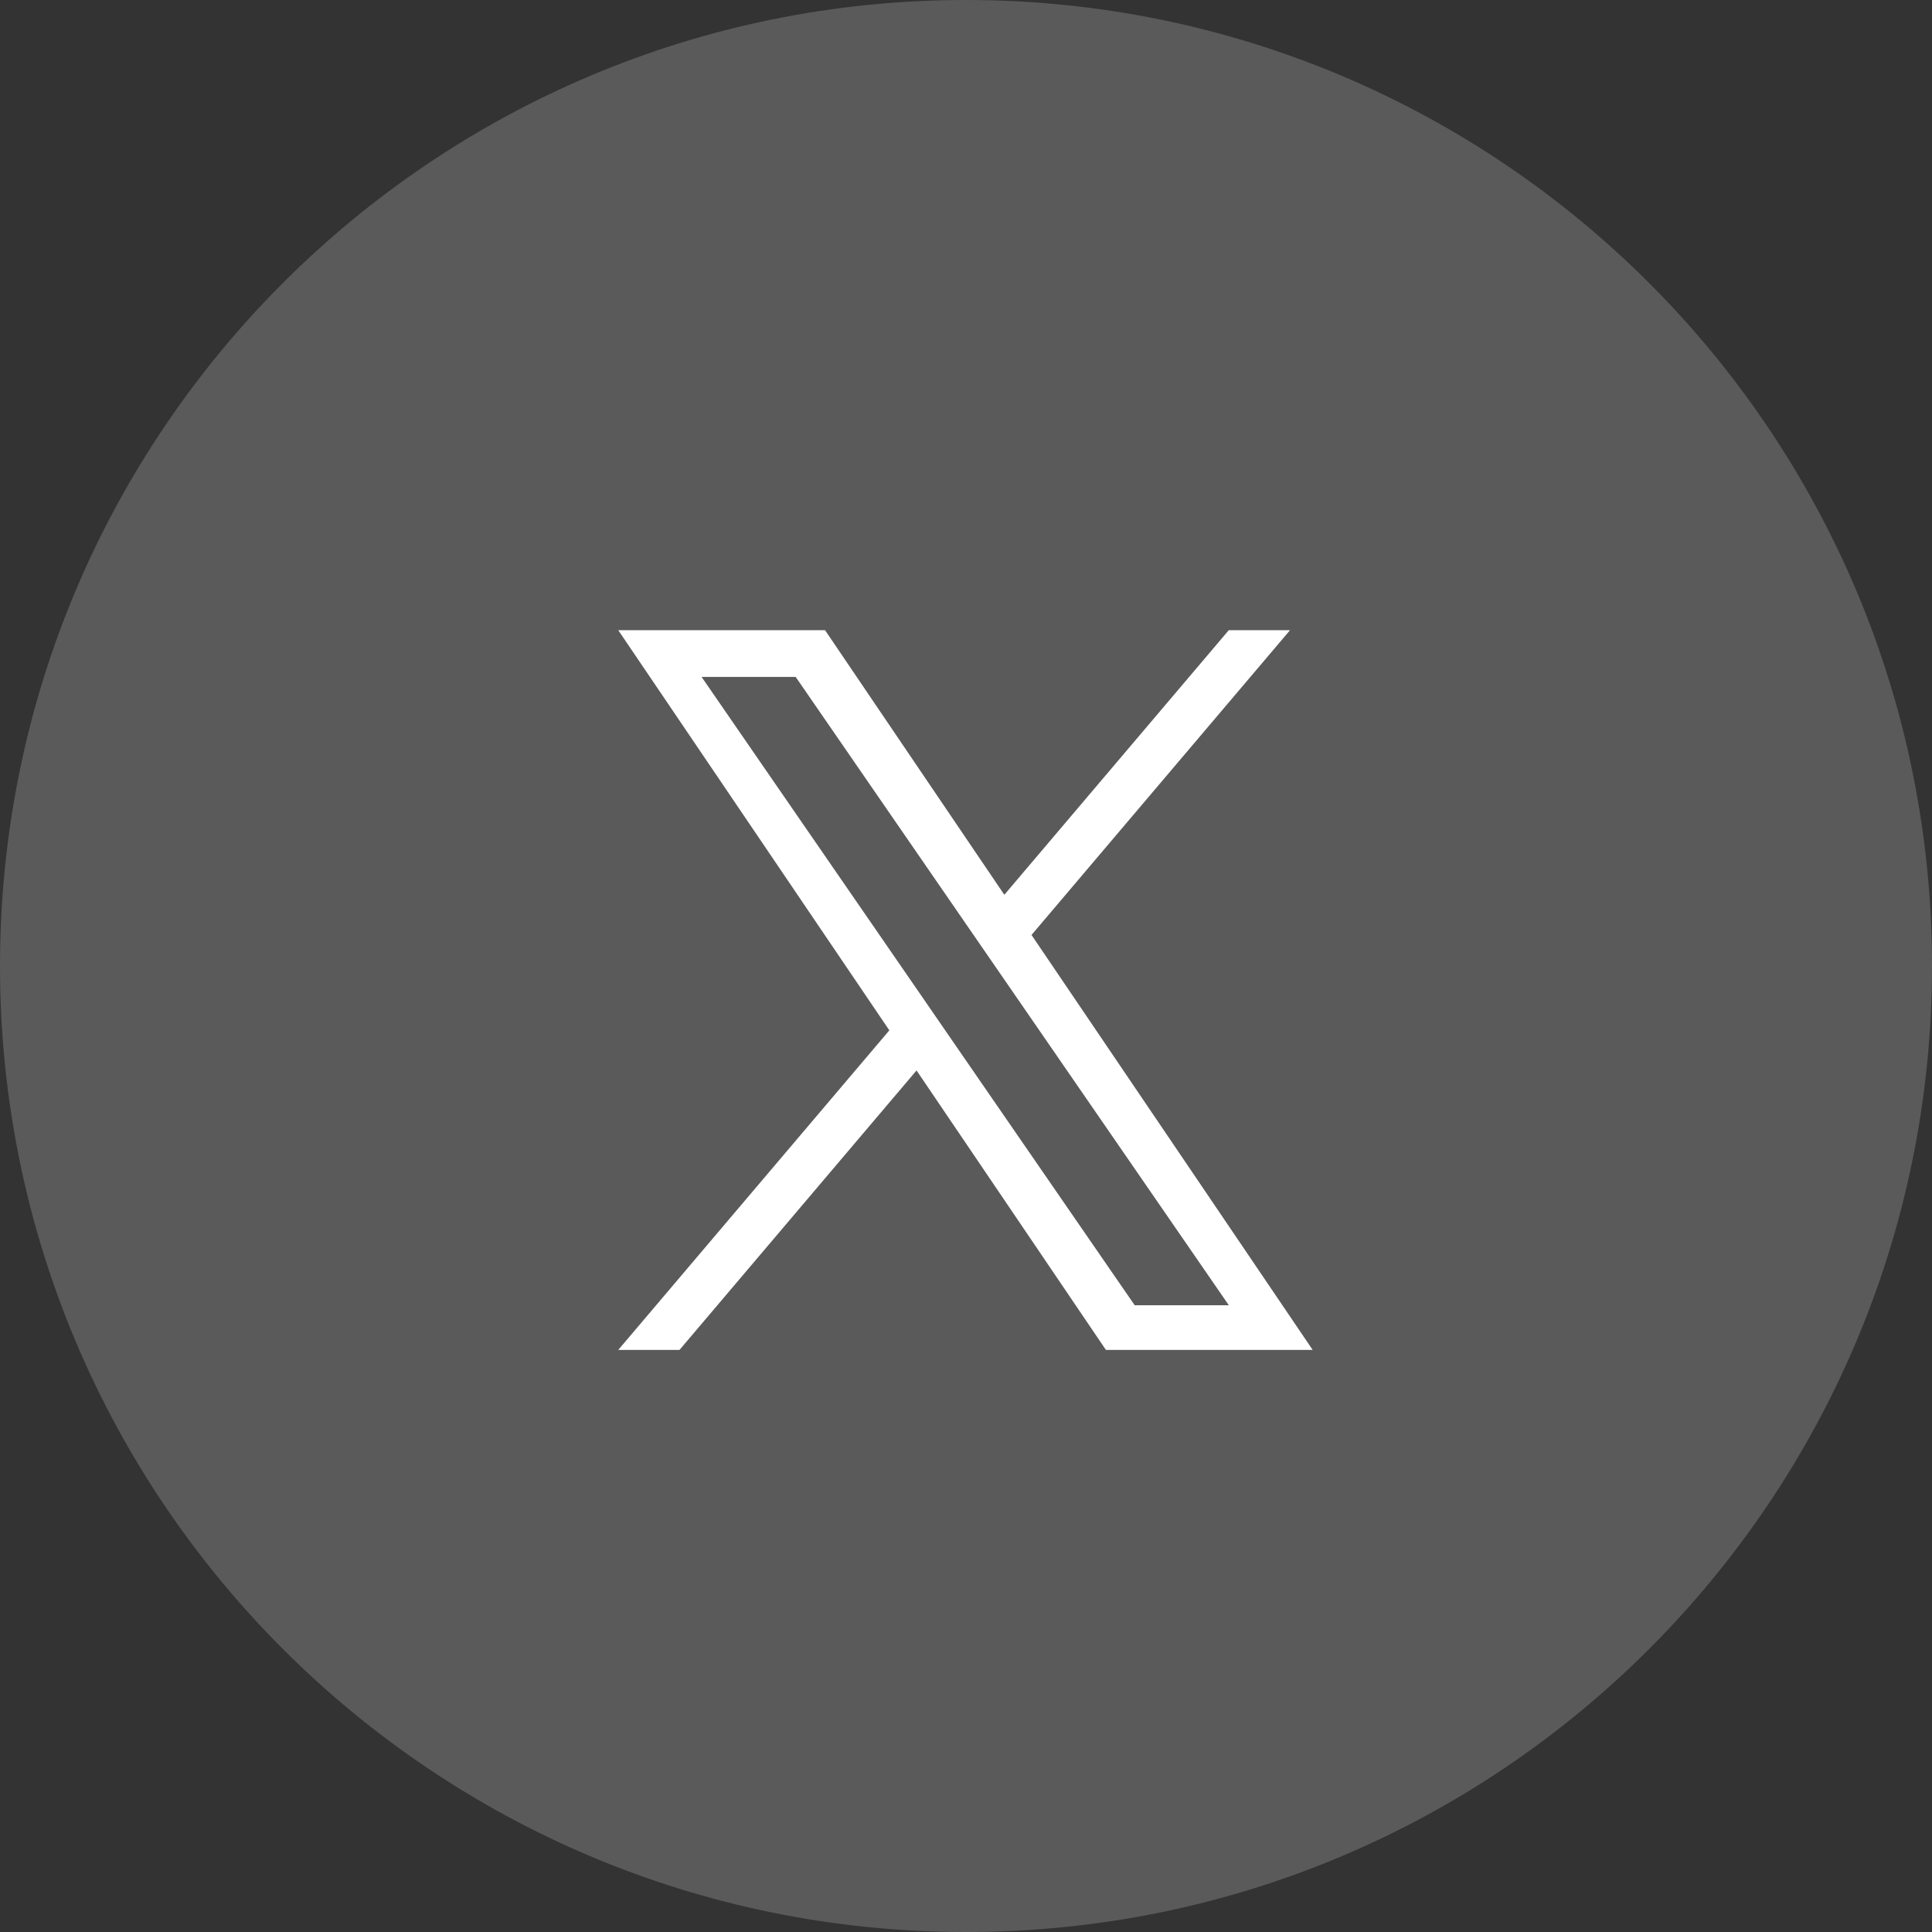 <svg width="50" height="50" viewBox="0 0 50 50" fill="none" xmlns="http://www.w3.org/2000/svg">
<rect x="0" y="0" width="50" height="50" fill="#333333" stroke="none"/>
<path d="M0 25C0 11.193 11.193 0 25 0C38.807 0 50 11.193 50 25C50 38.807 38.807 50 25 50C11.193 50 0 38.807 0 25Z" fill="#F5F7FD" fill-opacity="0.2"/>
<g clip-path="url(#clip0_999_336)">
<path d="M26.696 24.196L33.386 16.309H31.801L25.992 23.157L21.352 16.309H16L23.016 26.665L16 34.936H17.585L23.72 27.703L28.621 34.936H33.972L26.695 24.196H26.696ZM24.524 26.756L23.814 25.725L18.157 17.519H20.592L25.157 24.141L25.868 25.172L31.802 33.78H29.366L24.524 26.756Z" fill="white"/>
</g>
<defs>
<clipPath id="clip0_999_336">
<rect width="18" height="19" fill="white" transform="translate(16 16)"/>
</clipPath>
</defs>
</svg>
